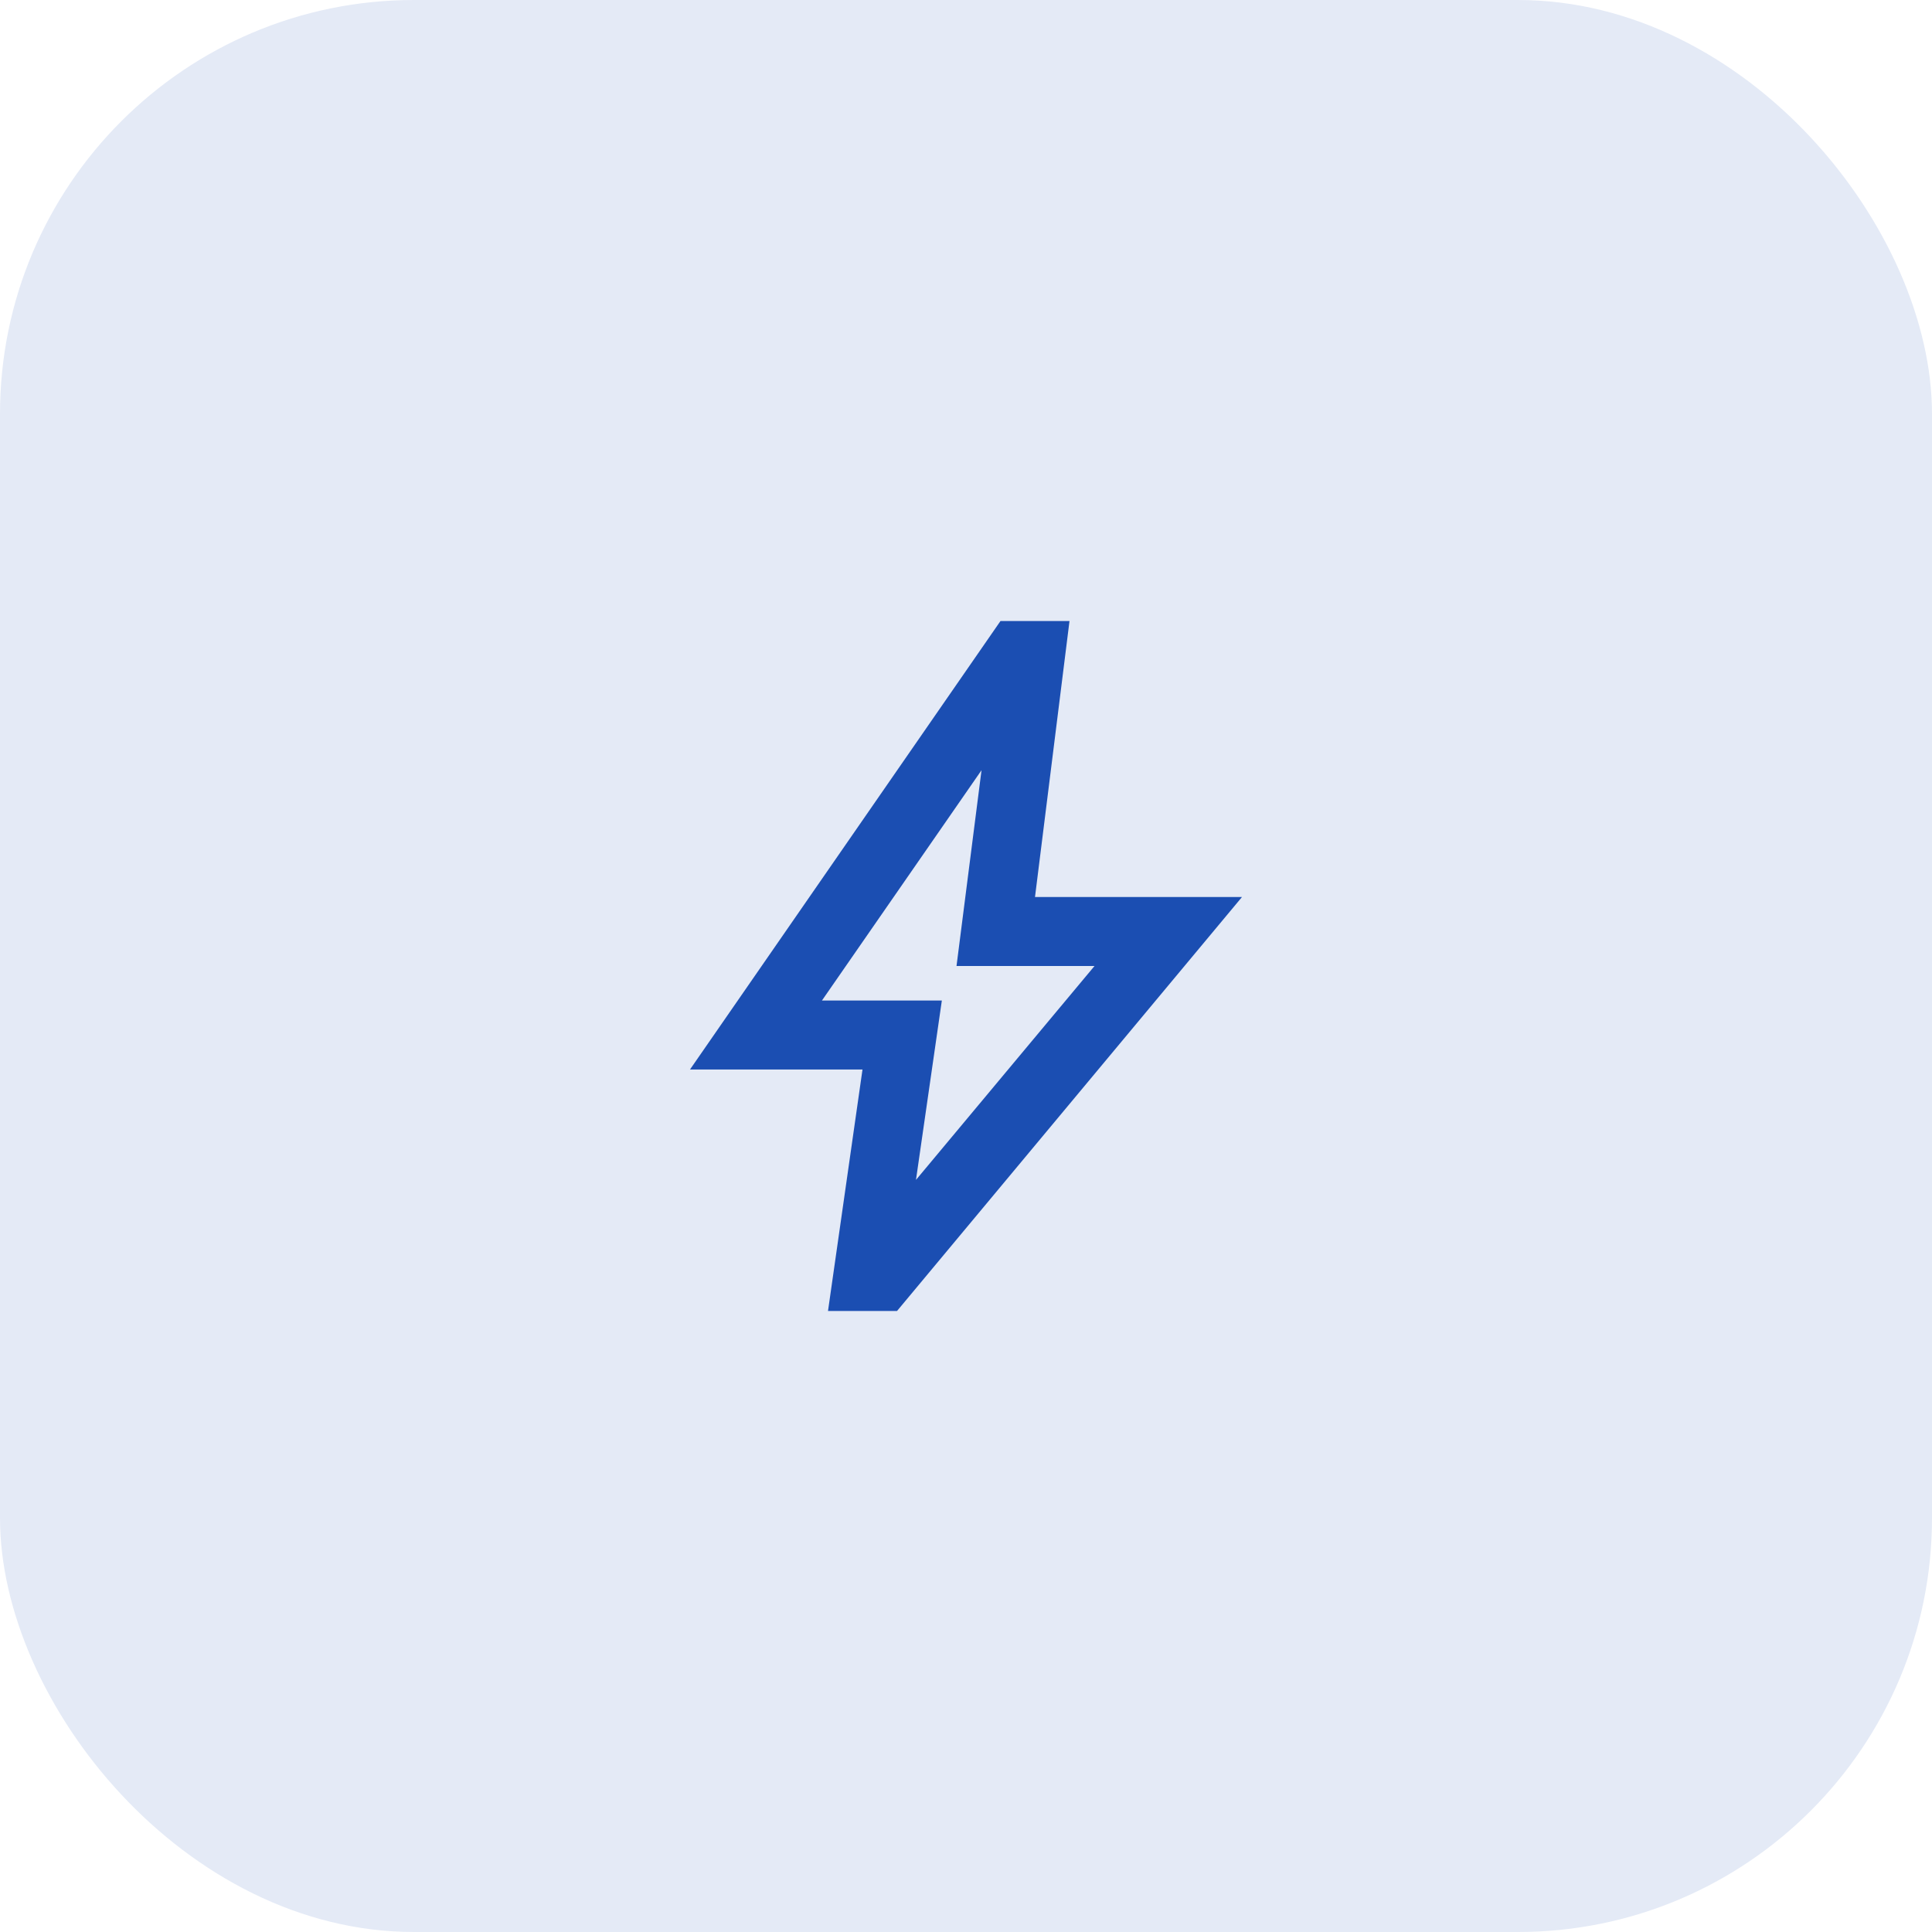 <svg width="56" height="56" viewBox="0 0 56 56" fill="none" xmlns="http://www.w3.org/2000/svg">
<rect width="56" height="56" rx="12" fill="#E4EAF6"/>
<mask id="mask0_13885_53" style="mask-type:alpha" maskUnits="userSpaceOnUse" x="16" y="16" width="24" height="24">
<rect x="16" y="16" width="24" height="24" fill="#D9D9D9"/>
</mask>
<g mask="url(#mask0_13885_53)">
<path d="M26.55 34.2L31.725 28H27.725L28.45 22.325L23.825 29H27.3L26.55 34.2ZM24 38L25 31H20L29 18H31L30 26H36L26 38H24Z" fill="#1B4EB2"/>
</g>
</svg>
